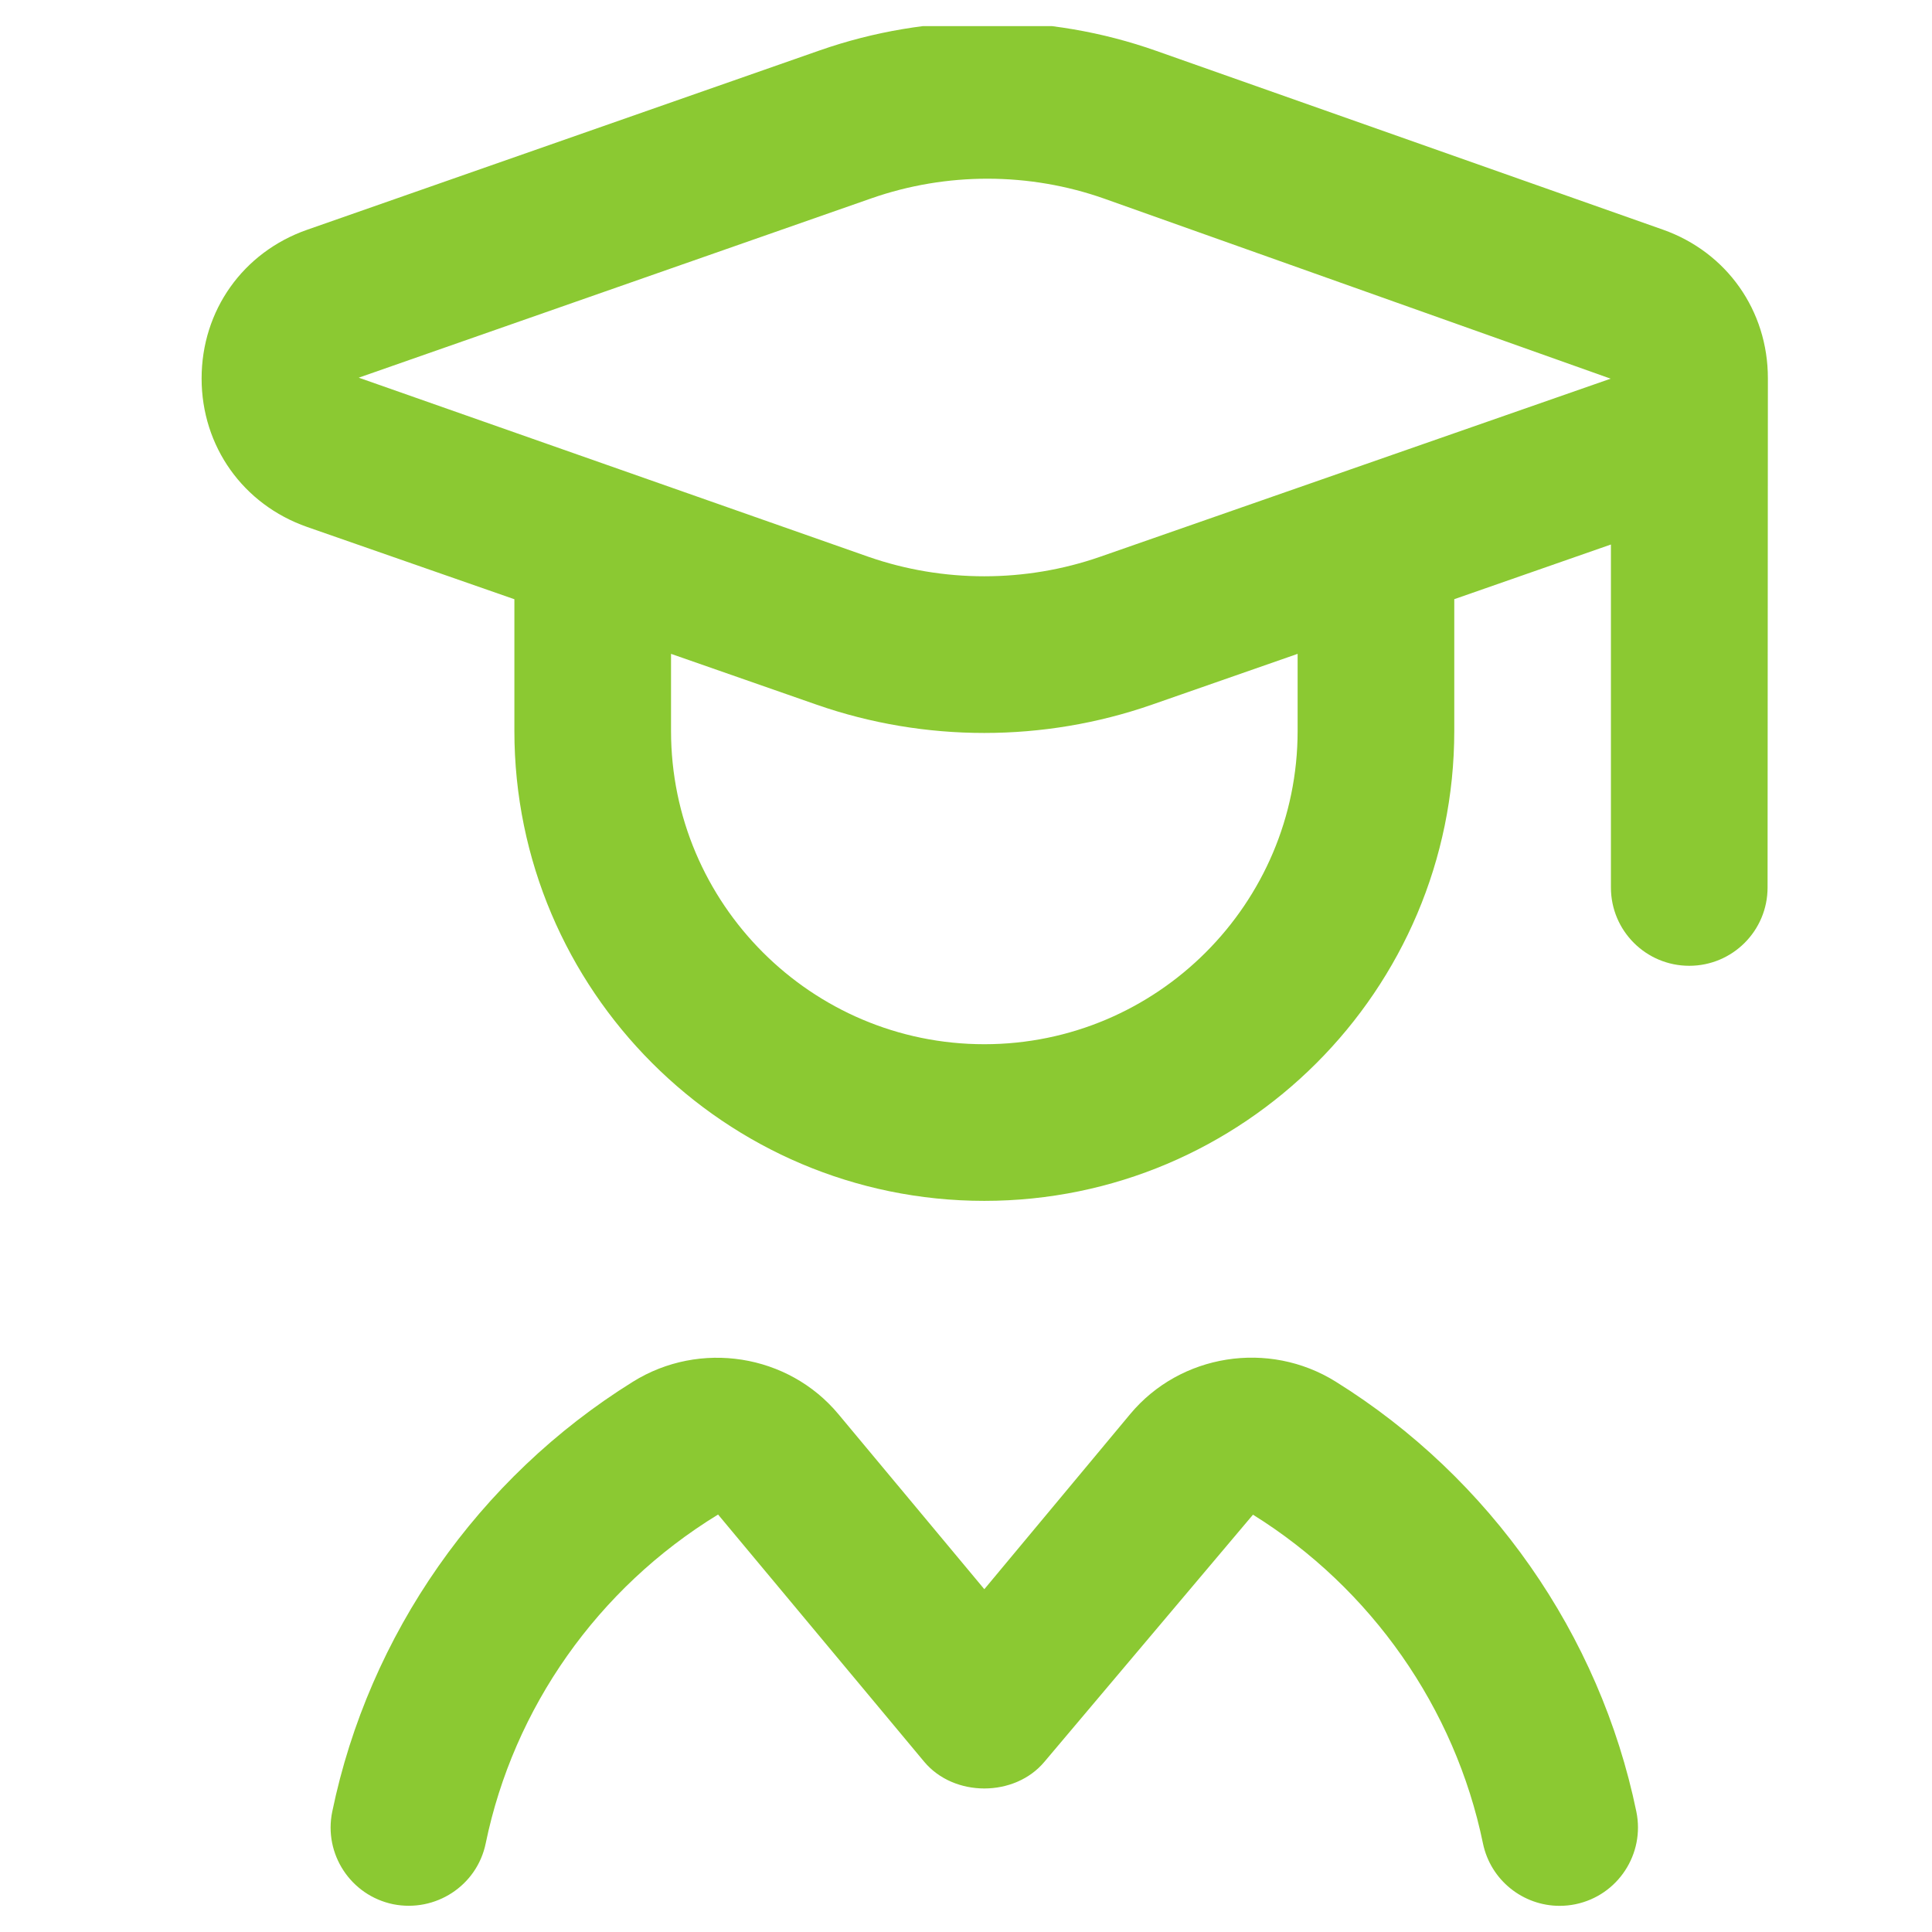 <svg width="37" height="37" viewBox="0 0 37 37" fill="none" xmlns="http://www.w3.org/2000/svg">
<g clip-path="url(#clip0_10998_8644)">
<path d="M33.857 7.245C33.858 5.947 33.069 4.83 31.847 4.398L22.149 0.976C20.07 0.24 17.777 0.238 15.696 0.966L5.88 4.401C4.653 4.831 3.861 5.947 3.861 7.248C3.861 8.547 4.655 9.663 5.882 10.092L9.851 11.476V13.998C9.851 18.961 13.887 22.998 18.851 22.998C23.814 22.998 27.851 18.961 27.851 13.998V11.475L30.851 10.428V16.996C30.851 17.826 31.523 18.496 32.351 18.496C33.179 18.496 33.851 17.826 33.851 16.996C33.851 16.996 33.857 7.258 33.857 7.245ZM24.851 13.998C24.851 17.307 22.16 19.998 18.851 19.998C15.542 19.998 12.851 17.307 12.851 13.998V12.522L15.644 13.497C16.677 13.857 17.763 14.037 18.849 14.037C19.935 14.037 21.021 13.857 22.056 13.497L24.851 12.522V13.998ZM21.068 10.663C19.637 11.161 18.062 11.161 16.631 10.663L6.87 7.233L16.686 3.799C18.129 3.294 19.715 3.298 21.15 3.805L30.846 7.252L21.068 10.663ZM31.338 34.695C31.505 35.506 30.984 36.3 30.173 36.468C30.071 36.489 29.969 36.499 29.868 36.499C29.172 36.499 28.547 36.012 28.4 35.302C27.866 32.713 26.261 30.418 23.996 29.008L20.003 33.739C19.433 34.422 18.269 34.422 17.699 33.739L13.752 29.005C11.441 30.418 9.836 32.713 9.302 35.302C9.135 36.114 8.34 36.63 7.529 36.468C6.717 36.3 6.195 35.506 6.363 34.695C7.064 31.303 9.162 28.303 12.119 26.463C13.403 25.662 15.095 25.93 16.056 27.082L18.851 30.435L21.644 27.082C22.604 25.929 24.297 25.66 25.58 26.46C28.541 28.303 30.638 31.305 31.338 34.695Z" fill="#8BC932"/>
</g>
<defs>
<clipPath id="clip0_10998_8644">
<rect width="36" height="36" fill="white" transform="translate(0.852 0.5)"/>
</clipPath>
</defs>
</svg>
